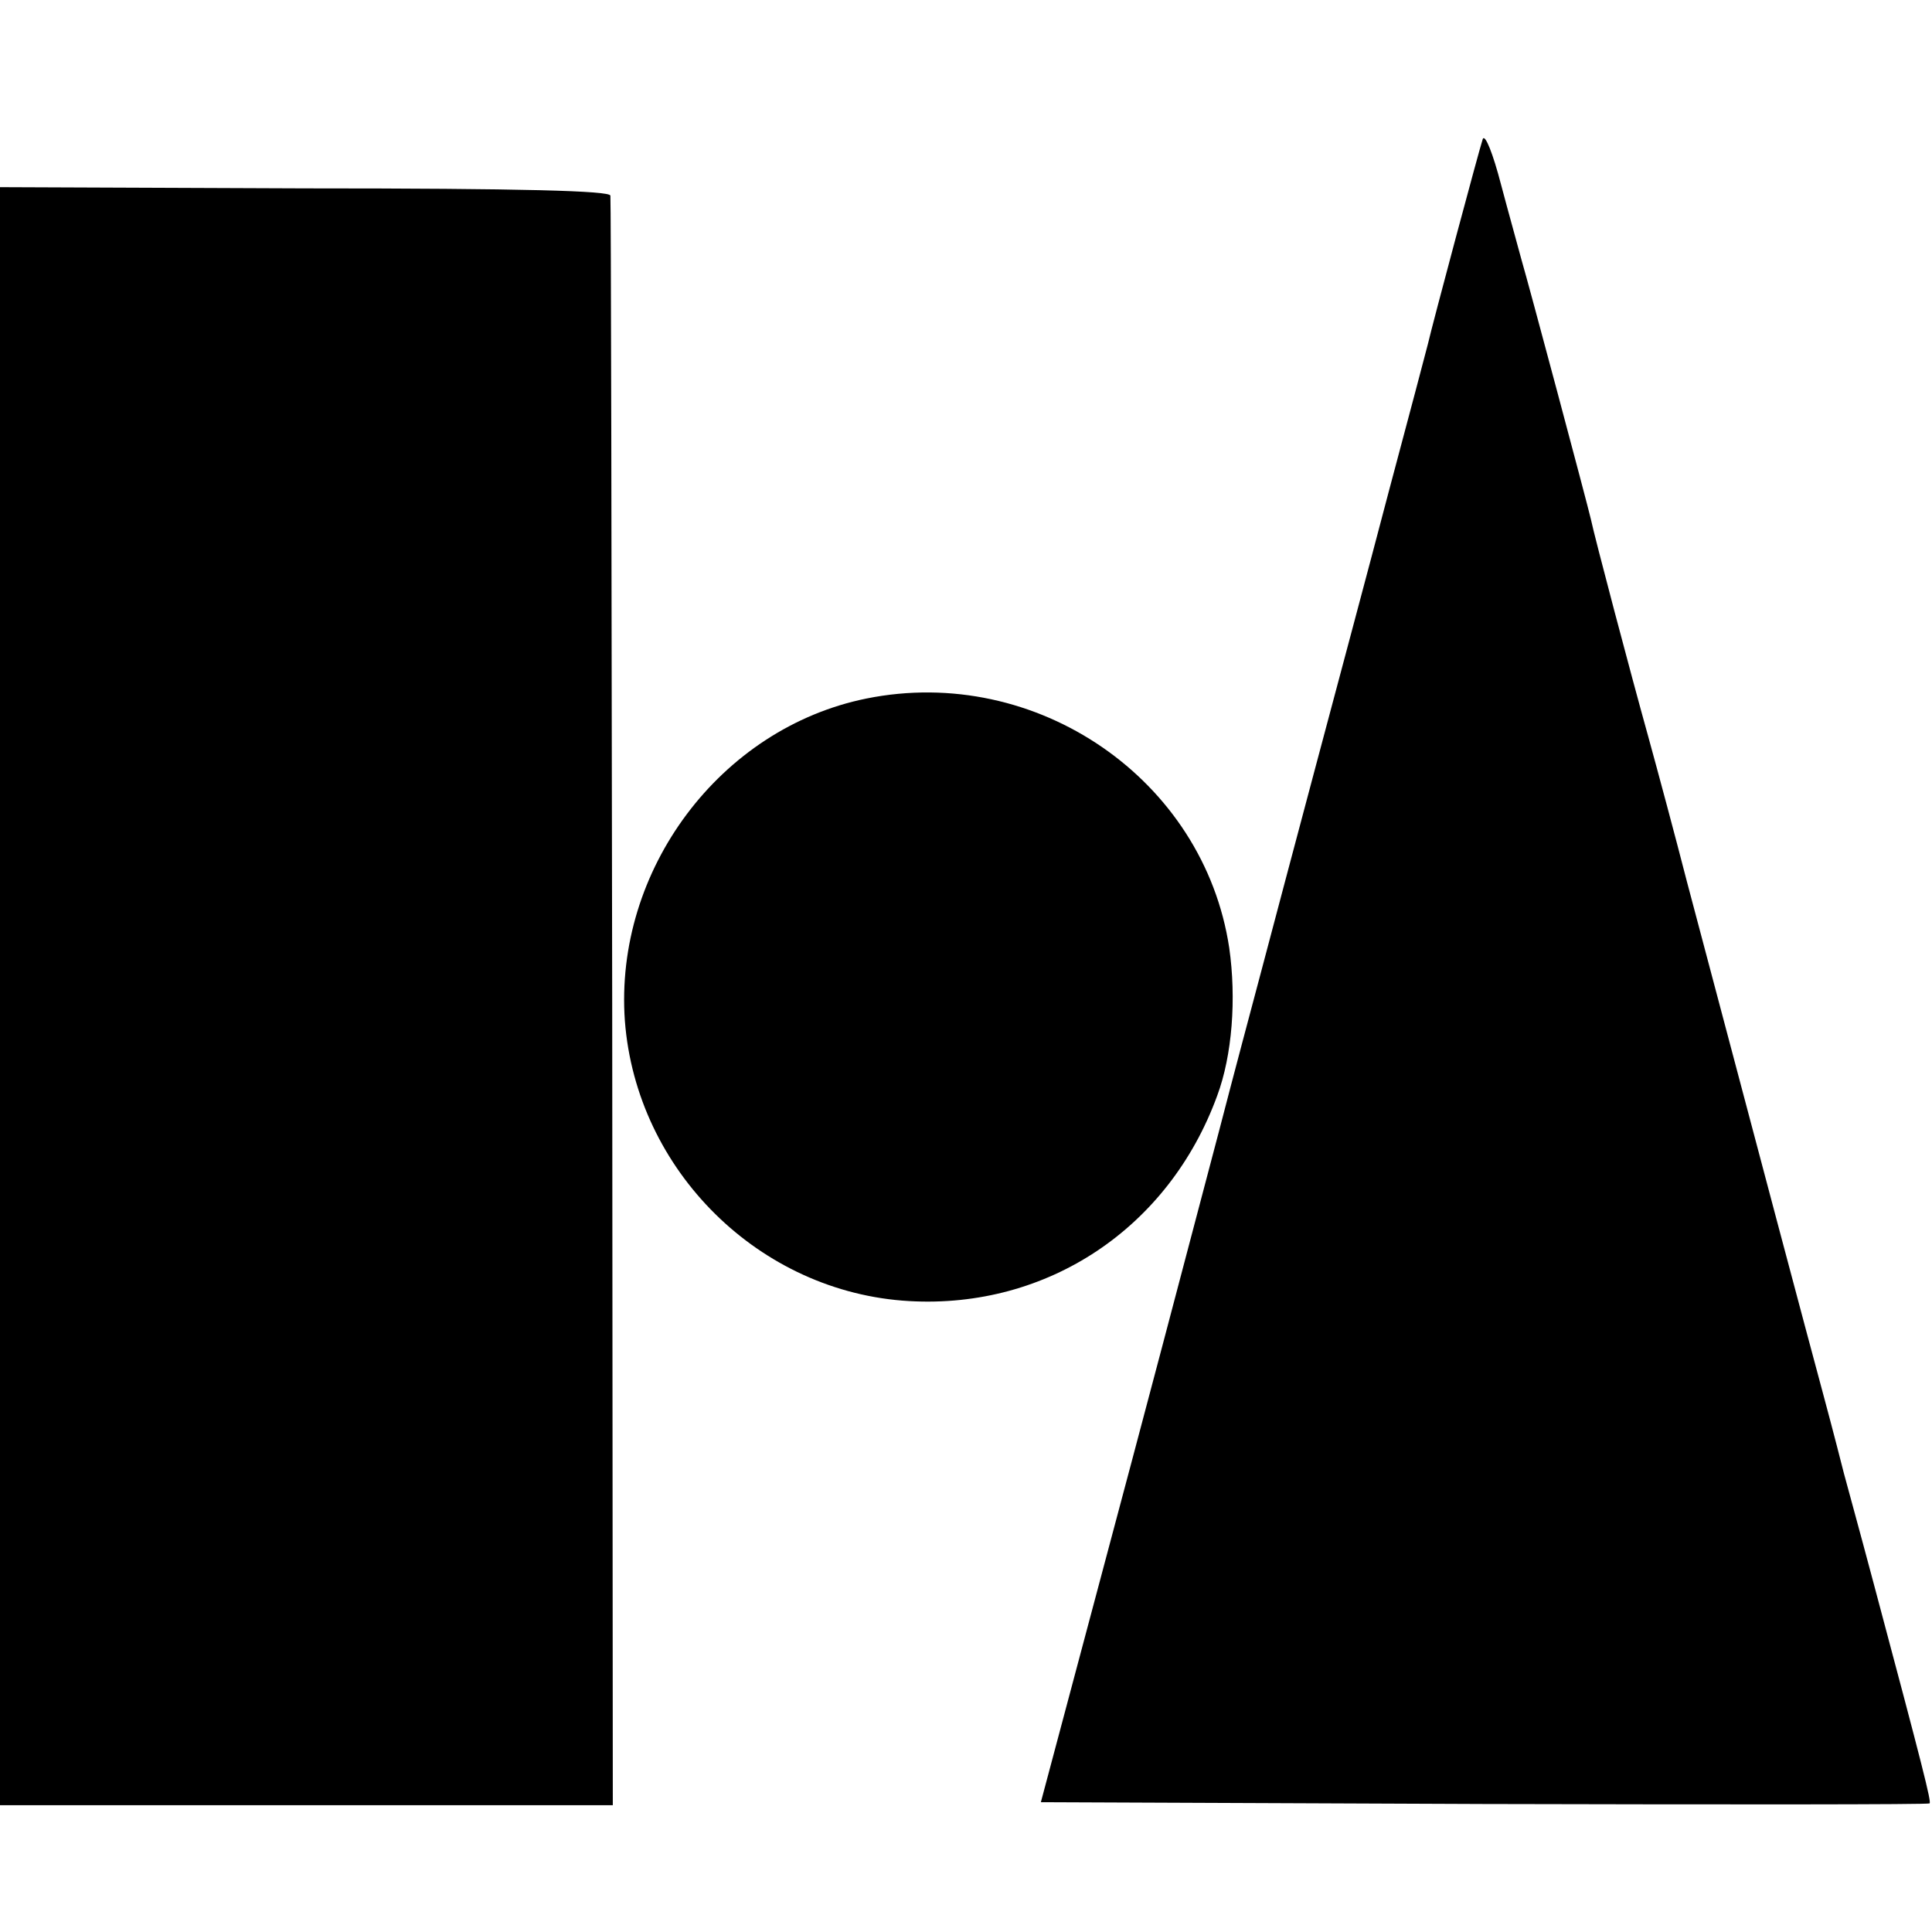 <?xml version="1.0" standalone="no"?>
<!DOCTYPE svg PUBLIC "-//W3C//DTD SVG 20010904//EN"
 "http://www.w3.org/TR/2001/REC-SVG-20010904/DTD/svg10.dtd">
<svg version="1.0" xmlns="http://www.w3.org/2000/svg"
 width="320pt" height="320pt" viewBox="0 0 320 320"
 preserveAspectRatio="xMidYMid meet">
<g transform="translate(0,320) scale(0.1,-0.1)"
fill="#000000" stroke="none">
<path d="M2456 2970 c-5 -14 -84 -309 -91 -340 -2 -8 -31 -118 -65 -245 -33
-126 -88 -331 -121 -455 -33 -124 -73 -274 -89 -335 -16 -60 -48 -180 -70
-265 -67 -254 -115 -437 -208 -785 l-88 -330 734 -3 c405 -1 737 -1 738 1 3 3
-10 55 -92 362 -25 94 -48 177 -50 185 -2 8 -17 67 -34 130 -27 100 -101 378
-226 850 -19 74 -48 182 -64 240 -29 104 -89 331 -95 360 -6 26 -104 393 -115
430 -5 19 -21 76 -34 125 -13 50 -26 83 -30 75z"/>
<path d="M0 1550 l0 -1340 508 0 507 0 -1 1328 c-1 730 -2 1332 -3 1338 -1 8
-144 12 -506 12 l-505 2 0 -1340z"/>
<path d="M1435 2043 c-242 -49 -418 -284 -400 -534 19 -248 223 -450 471 -464
229 -13 430 121 510 340 25 67 32 161 20 245 -42 279 -319 470 -601 413z"/>
</g>
</svg>
